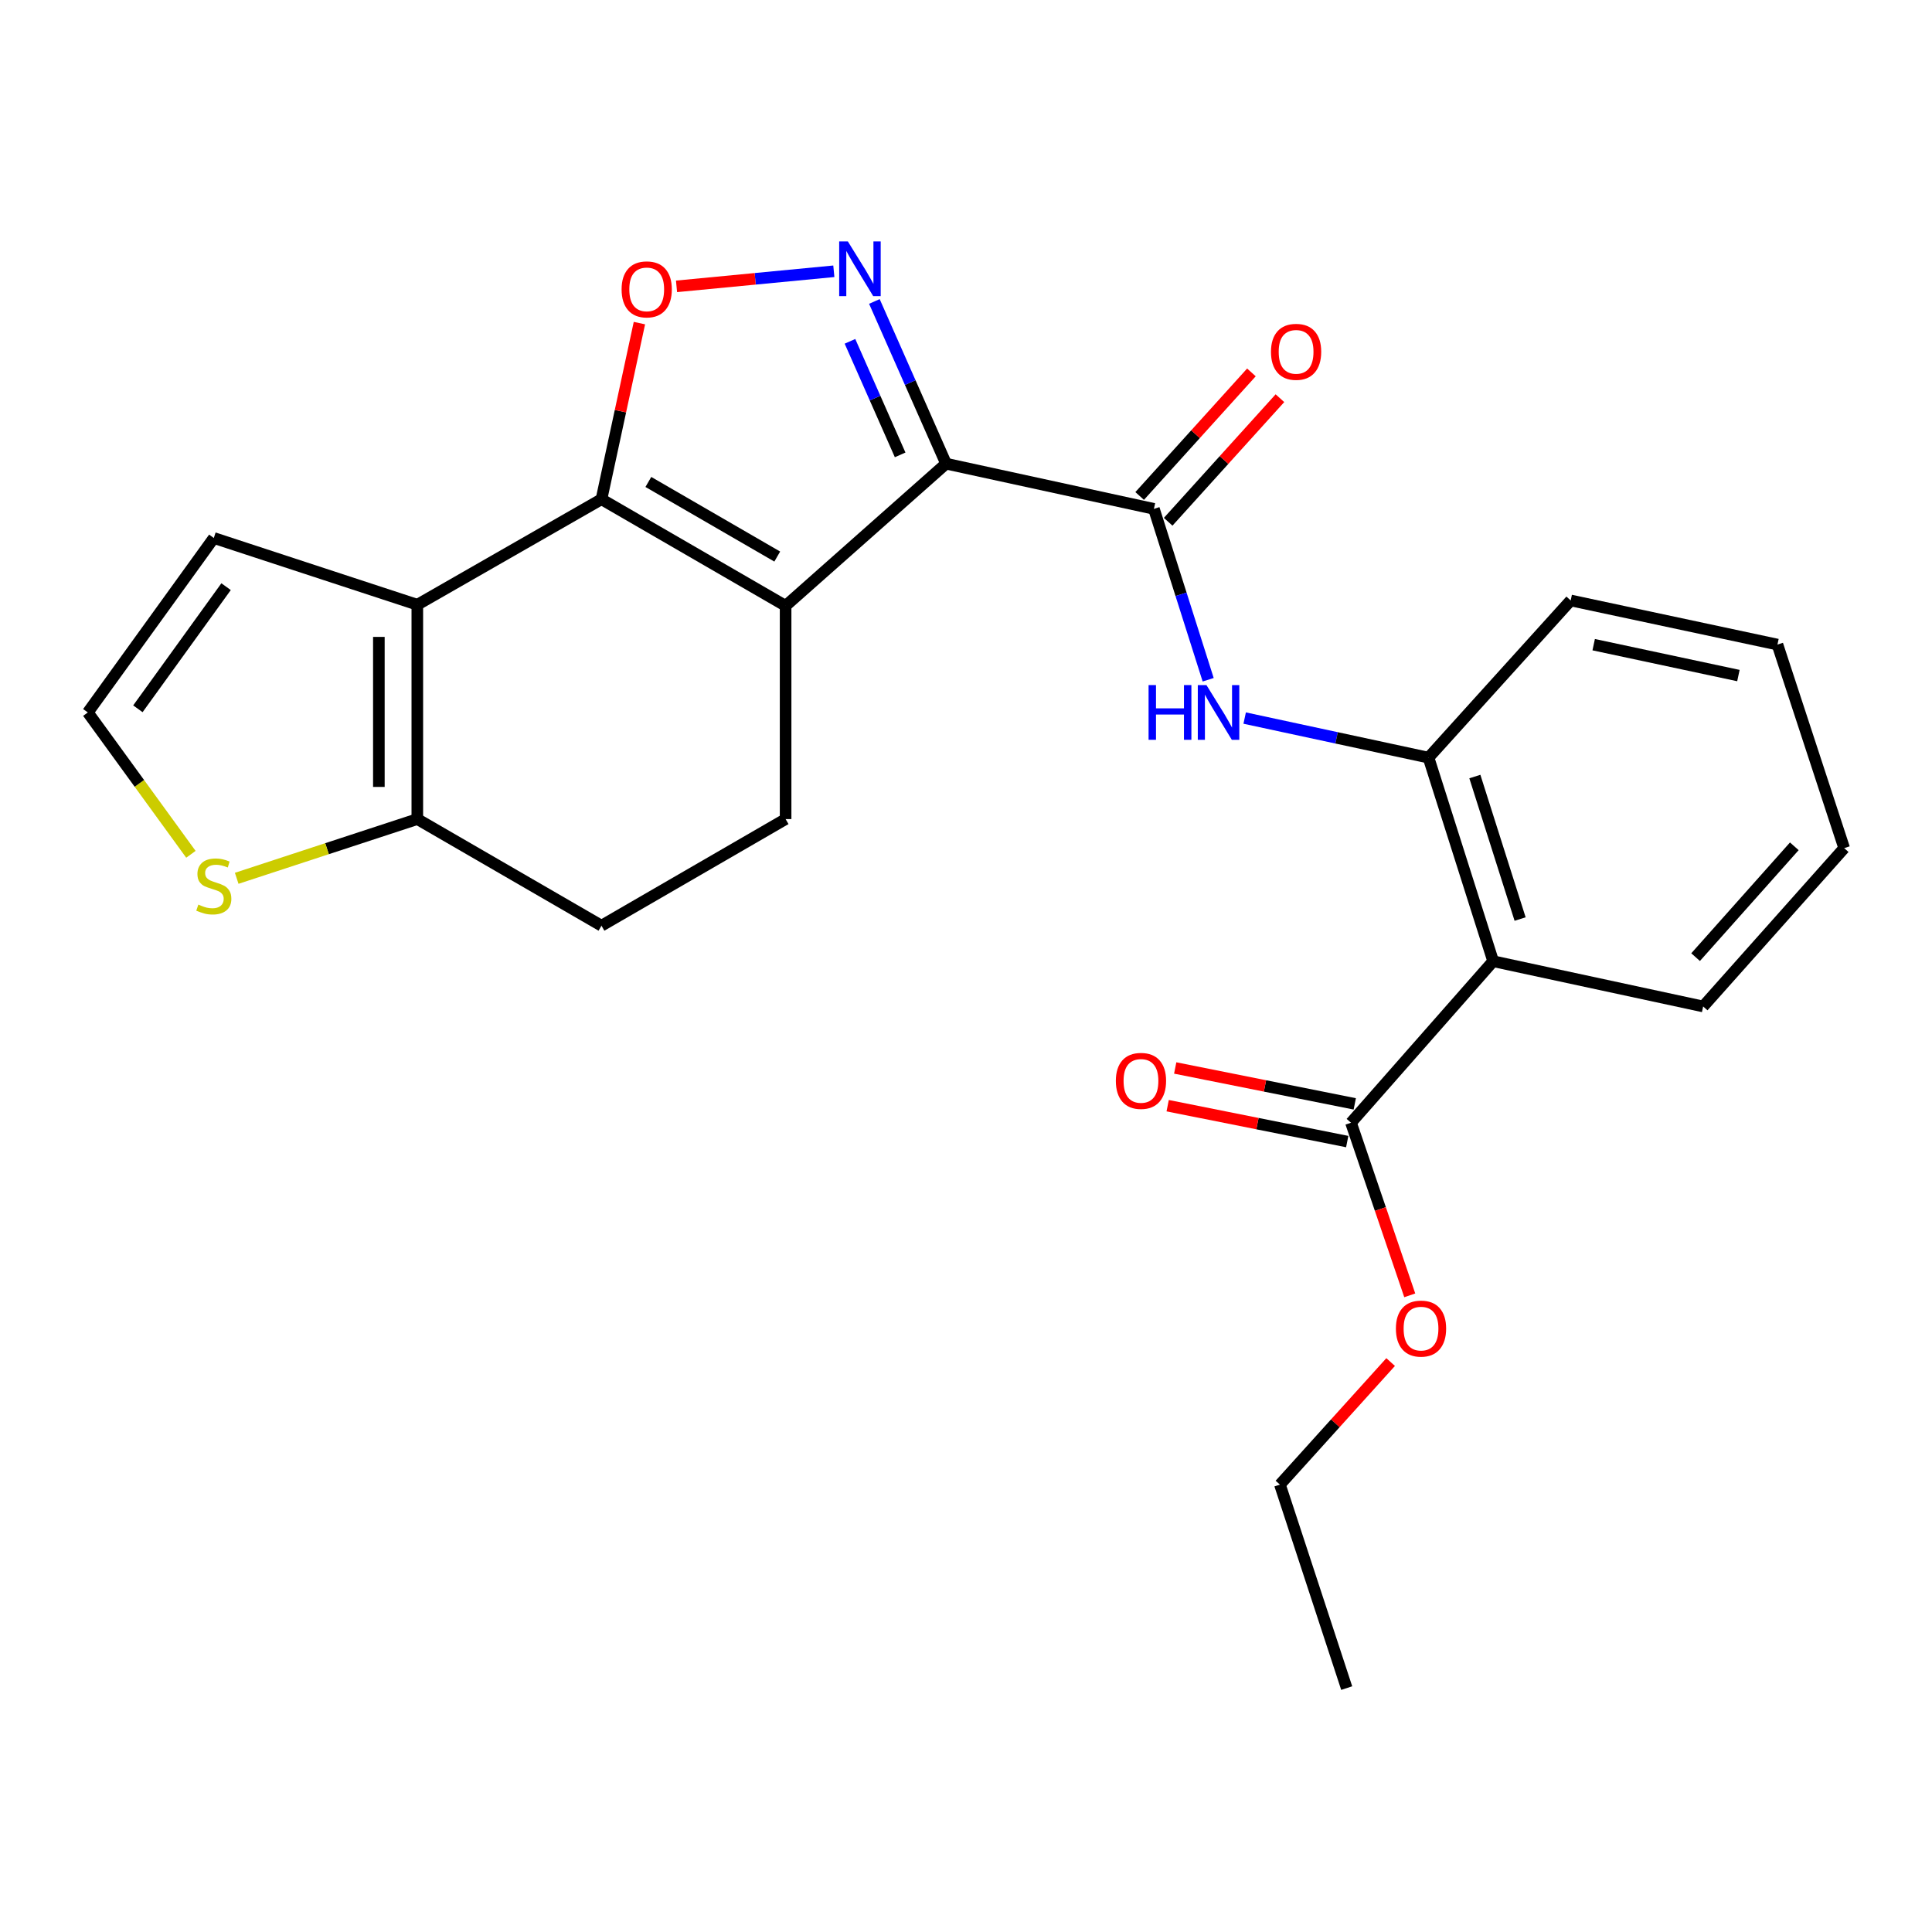 <?xml version='1.0' encoding='iso-8859-1'?>
<svg version='1.1' baseProfile='full'
              xmlns='http://www.w3.org/2000/svg'
                      xmlns:rdkit='http://www.rdkit.org/xml'
                      xmlns:xlink='http://www.w3.org/1999/xlink'
                  xml:space='preserve'
width='1000px' height='1000px' viewBox='0 0 1000 1000'>
<!-- END OF HEADER -->
<rect style='opacity:1.0;fill:#FFFFFF;stroke:none' width='1000' height='1000' x='0' y='0'> </rect>
<path class='bond-0' d='M 489.684,239.996 L 406.628,313.577' style='fill:none;fill-rule:evenodd;stroke:#000000;stroke-width:6px;stroke-linecap:butt;stroke-linejoin:miter;stroke-opacity:1' />
<path class='bond-2' d='M 489.684,239.996 L 471.132,198.015' style='fill:none;fill-rule:evenodd;stroke:#000000;stroke-width:6px;stroke-linecap:butt;stroke-linejoin:miter;stroke-opacity:1' />
<path class='bond-2' d='M 471.132,198.015 L 452.58,156.033' style='fill:none;fill-rule:evenodd;stroke:#0000FF;stroke-width:6px;stroke-linecap:butt;stroke-linejoin:miter;stroke-opacity:1' />
<path class='bond-2' d='M 465.915,235.446 L 452.929,206.059' style='fill:none;fill-rule:evenodd;stroke:#000000;stroke-width:6px;stroke-linecap:butt;stroke-linejoin:miter;stroke-opacity:1' />
<path class='bond-2' d='M 452.929,206.059 L 439.942,176.672' style='fill:none;fill-rule:evenodd;stroke:#0000FF;stroke-width:6px;stroke-linecap:butt;stroke-linejoin:miter;stroke-opacity:1' />
<path class='bond-5' d='M 489.684,239.996 L 597.264,263.391' style='fill:none;fill-rule:evenodd;stroke:#000000;stroke-width:6px;stroke-linecap:butt;stroke-linejoin:miter;stroke-opacity:1' />
<path class='bond-1' d='M 406.628,313.577 L 311.32,258.405' style='fill:none;fill-rule:evenodd;stroke:#000000;stroke-width:6px;stroke-linecap:butt;stroke-linejoin:miter;stroke-opacity:1' />
<path class='bond-1' d='M 402.302,288.077 L 335.587,249.457' style='fill:none;fill-rule:evenodd;stroke:#000000;stroke-width:6px;stroke-linecap:butt;stroke-linejoin:miter;stroke-opacity:1' />
<path class='bond-11' d='M 406.628,313.577 L 406.628,423.955' style='fill:none;fill-rule:evenodd;stroke:#000000;stroke-width:6px;stroke-linecap:butt;stroke-linejoin:miter;stroke-opacity:1' />
<path class='bond-3' d='M 311.32,258.405 L 216.002,313.013' style='fill:none;fill-rule:evenodd;stroke:#000000;stroke-width:6px;stroke-linecap:butt;stroke-linejoin:miter;stroke-opacity:1' />
<path class='bond-25' d='M 311.32,258.405 L 321.14,212.821' style='fill:none;fill-rule:evenodd;stroke:#000000;stroke-width:6px;stroke-linecap:butt;stroke-linejoin:miter;stroke-opacity:1' />
<path class='bond-25' d='M 321.14,212.821 L 330.959,167.237' style='fill:none;fill-rule:evenodd;stroke:#FF0000;stroke-width:6px;stroke-linecap:butt;stroke-linejoin:miter;stroke-opacity:1' />
<path class='bond-4' d='M 431.592,140.411 L 390.881,144.314' style='fill:none;fill-rule:evenodd;stroke:#0000FF;stroke-width:6px;stroke-linecap:butt;stroke-linejoin:miter;stroke-opacity:1' />
<path class='bond-4' d='M 390.881,144.314 L 350.17,148.218' style='fill:none;fill-rule:evenodd;stroke:#FF0000;stroke-width:6px;stroke-linecap:butt;stroke-linejoin:miter;stroke-opacity:1' />
<path class='bond-13' d='M 216.002,313.013 L 110.666,278.462' style='fill:none;fill-rule:evenodd;stroke:#000000;stroke-width:6px;stroke-linecap:butt;stroke-linejoin:miter;stroke-opacity:1' />
<path class='bond-26' d='M 216.002,313.013 L 216.002,423.955' style='fill:none;fill-rule:evenodd;stroke:#000000;stroke-width:6px;stroke-linecap:butt;stroke-linejoin:miter;stroke-opacity:1' />
<path class='bond-26' d='M 196.1,329.654 L 196.1,407.313' style='fill:none;fill-rule:evenodd;stroke:#000000;stroke-width:6px;stroke-linecap:butt;stroke-linejoin:miter;stroke-opacity:1' />
<path class='bond-7' d='M 597.264,263.391 L 611.306,307.614' style='fill:none;fill-rule:evenodd;stroke:#000000;stroke-width:6px;stroke-linecap:butt;stroke-linejoin:miter;stroke-opacity:1' />
<path class='bond-7' d='M 611.306,307.614 L 625.348,351.836' style='fill:none;fill-rule:evenodd;stroke:#0000FF;stroke-width:6px;stroke-linecap:butt;stroke-linejoin:miter;stroke-opacity:1' />
<path class='bond-15' d='M 604.644,270.066 L 633.569,238.087' style='fill:none;fill-rule:evenodd;stroke:#000000;stroke-width:6px;stroke-linecap:butt;stroke-linejoin:miter;stroke-opacity:1' />
<path class='bond-15' d='M 633.569,238.087 L 662.494,206.107' style='fill:none;fill-rule:evenodd;stroke:#FF0000;stroke-width:6px;stroke-linecap:butt;stroke-linejoin:miter;stroke-opacity:1' />
<path class='bond-15' d='M 589.884,256.716 L 618.809,224.737' style='fill:none;fill-rule:evenodd;stroke:#000000;stroke-width:6px;stroke-linecap:butt;stroke-linejoin:miter;stroke-opacity:1' />
<path class='bond-15' d='M 618.809,224.737 L 647.734,192.757' style='fill:none;fill-rule:evenodd;stroke:#FF0000;stroke-width:6px;stroke-linecap:butt;stroke-linejoin:miter;stroke-opacity:1' />
<path class='bond-6' d='M 772.853,497.525 L 739.396,392.156' style='fill:none;fill-rule:evenodd;stroke:#000000;stroke-width:6px;stroke-linecap:butt;stroke-linejoin:miter;stroke-opacity:1' />
<path class='bond-6' d='M 786.803,475.697 L 763.383,401.938' style='fill:none;fill-rule:evenodd;stroke:#000000;stroke-width:6px;stroke-linecap:butt;stroke-linejoin:miter;stroke-opacity:1' />
<path class='bond-10' d='M 772.853,497.525 L 699.272,581.123' style='fill:none;fill-rule:evenodd;stroke:#000000;stroke-width:6px;stroke-linecap:butt;stroke-linejoin:miter;stroke-opacity:1' />
<path class='bond-19' d='M 772.853,497.525 L 881.55,520.943' style='fill:none;fill-rule:evenodd;stroke:#000000;stroke-width:6px;stroke-linecap:butt;stroke-linejoin:miter;stroke-opacity:1' />
<path class='bond-9' d='M 644.241,371.671 L 691.818,381.913' style='fill:none;fill-rule:evenodd;stroke:#0000FF;stroke-width:6px;stroke-linecap:butt;stroke-linejoin:miter;stroke-opacity:1' />
<path class='bond-9' d='M 691.818,381.913 L 739.396,392.156' style='fill:none;fill-rule:evenodd;stroke:#000000;stroke-width:6px;stroke-linecap:butt;stroke-linejoin:miter;stroke-opacity:1' />
<path class='bond-8' d='M 216.002,423.955 L 311.32,479.138' style='fill:none;fill-rule:evenodd;stroke:#000000;stroke-width:6px;stroke-linecap:butt;stroke-linejoin:miter;stroke-opacity:1' />
<path class='bond-12' d='M 216.002,423.955 L 169.26,439.282' style='fill:none;fill-rule:evenodd;stroke:#000000;stroke-width:6px;stroke-linecap:butt;stroke-linejoin:miter;stroke-opacity:1' />
<path class='bond-12' d='M 169.26,439.282 L 122.517,454.609' style='fill:none;fill-rule:evenodd;stroke:#CCCC00;stroke-width:6px;stroke-linecap:butt;stroke-linejoin:miter;stroke-opacity:1' />
<path class='bond-20' d='M 739.396,392.156 L 812.989,310.791' style='fill:none;fill-rule:evenodd;stroke:#000000;stroke-width:6px;stroke-linecap:butt;stroke-linejoin:miter;stroke-opacity:1' />
<path class='bond-17' d='M 701.223,571.366 L 654.755,562.074' style='fill:none;fill-rule:evenodd;stroke:#000000;stroke-width:6px;stroke-linecap:butt;stroke-linejoin:miter;stroke-opacity:1' />
<path class='bond-17' d='M 654.755,562.074 L 608.287,552.782' style='fill:none;fill-rule:evenodd;stroke:#FF0000;stroke-width:6px;stroke-linecap:butt;stroke-linejoin:miter;stroke-opacity:1' />
<path class='bond-17' d='M 697.321,590.881 L 650.853,581.589' style='fill:none;fill-rule:evenodd;stroke:#000000;stroke-width:6px;stroke-linecap:butt;stroke-linejoin:miter;stroke-opacity:1' />
<path class='bond-17' d='M 650.853,581.589 L 604.384,572.298' style='fill:none;fill-rule:evenodd;stroke:#FF0000;stroke-width:6px;stroke-linecap:butt;stroke-linejoin:miter;stroke-opacity:1' />
<path class='bond-18' d='M 699.272,581.123 L 714.478,625.795' style='fill:none;fill-rule:evenodd;stroke:#000000;stroke-width:6px;stroke-linecap:butt;stroke-linejoin:miter;stroke-opacity:1' />
<path class='bond-18' d='M 714.478,625.795 L 729.684,670.466' style='fill:none;fill-rule:evenodd;stroke:#FF0000;stroke-width:6px;stroke-linecap:butt;stroke-linejoin:miter;stroke-opacity:1' />
<path class='bond-16' d='M 406.628,423.955 L 311.32,479.138' style='fill:none;fill-rule:evenodd;stroke:#000000;stroke-width:6px;stroke-linecap:butt;stroke-linejoin:miter;stroke-opacity:1' />
<path class='bond-27' d='M 98.813,442.185 L 72.134,405.472' style='fill:none;fill-rule:evenodd;stroke:#CCCC00;stroke-width:6px;stroke-linecap:butt;stroke-linejoin:miter;stroke-opacity:1' />
<path class='bond-27' d='M 72.134,405.472 L 45.455,368.76' style='fill:none;fill-rule:evenodd;stroke:#000000;stroke-width:6px;stroke-linecap:butt;stroke-linejoin:miter;stroke-opacity:1' />
<path class='bond-14' d='M 110.666,278.462 L 45.455,368.76' style='fill:none;fill-rule:evenodd;stroke:#000000;stroke-width:6px;stroke-linecap:butt;stroke-linejoin:miter;stroke-opacity:1' />
<path class='bond-14' d='M 117.019,303.658 L 71.371,366.867' style='fill:none;fill-rule:evenodd;stroke:#000000;stroke-width:6px;stroke-linecap:butt;stroke-linejoin:miter;stroke-opacity:1' />
<path class='bond-21' d='M 719.792,705.002 L 691.139,736.717' style='fill:none;fill-rule:evenodd;stroke:#FF0000;stroke-width:6px;stroke-linecap:butt;stroke-linejoin:miter;stroke-opacity:1' />
<path class='bond-21' d='M 691.139,736.717 L 662.487,768.432' style='fill:none;fill-rule:evenodd;stroke:#000000;stroke-width:6px;stroke-linecap:butt;stroke-linejoin:miter;stroke-opacity:1' />
<path class='bond-28' d='M 881.55,520.943 L 954.545,438.991' style='fill:none;fill-rule:evenodd;stroke:#000000;stroke-width:6px;stroke-linecap:butt;stroke-linejoin:miter;stroke-opacity:1' />
<path class='bond-28' d='M 877.638,495.413 L 928.735,438.047' style='fill:none;fill-rule:evenodd;stroke:#000000;stroke-width:6px;stroke-linecap:butt;stroke-linejoin:miter;stroke-opacity:1' />
<path class='bond-23' d='M 812.989,310.791 L 920.005,333.634' style='fill:none;fill-rule:evenodd;stroke:#000000;stroke-width:6px;stroke-linecap:butt;stroke-linejoin:miter;stroke-opacity:1' />
<path class='bond-23' d='M 824.887,333.681 L 899.798,349.671' style='fill:none;fill-rule:evenodd;stroke:#000000;stroke-width:6px;stroke-linecap:butt;stroke-linejoin:miter;stroke-opacity:1' />
<path class='bond-24' d='M 662.487,768.432 L 697.05,873.757' style='fill:none;fill-rule:evenodd;stroke:#000000;stroke-width:6px;stroke-linecap:butt;stroke-linejoin:miter;stroke-opacity:1' />
<path class='bond-22' d='M 954.545,438.991 L 920.005,333.634' style='fill:none;fill-rule:evenodd;stroke:#000000;stroke-width:6px;stroke-linecap:butt;stroke-linejoin:miter;stroke-opacity:1' />
<path  class='atom-3' d='M 438.844 124.956
L 448.124 139.956
Q 449.044 141.436, 450.524 144.116
Q 452.004 146.796, 452.084 146.956
L 452.084 124.956
L 455.844 124.956
L 455.844 153.276
L 451.964 153.276
L 442.004 136.876
Q 440.844 134.956, 439.604 132.756
Q 438.404 130.556, 438.044 129.876
L 438.044 153.276
L 434.364 153.276
L 434.364 124.956
L 438.844 124.956
' fill='#0000FF'/>
<path  class='atom-5' d='M 321.738 149.777
Q 321.738 142.977, 325.098 139.177
Q 328.458 135.377, 334.738 135.377
Q 341.018 135.377, 344.378 139.177
Q 347.738 142.977, 347.738 149.777
Q 347.738 156.657, 344.338 160.577
Q 340.938 164.457, 334.738 164.457
Q 328.498 164.457, 325.098 160.577
Q 321.738 156.697, 321.738 149.777
M 334.738 161.257
Q 339.058 161.257, 341.378 158.377
Q 343.738 155.457, 343.738 149.777
Q 343.738 144.217, 341.378 141.417
Q 339.058 138.577, 334.738 138.577
Q 330.418 138.577, 328.058 141.377
Q 325.738 144.177, 325.738 149.777
Q 325.738 155.497, 328.058 158.377
Q 330.418 161.257, 334.738 161.257
' fill='#FF0000'/>
<path  class='atom-8' d='M 594.501 354.6
L 598.341 354.6
L 598.341 366.64
L 612.821 366.64
L 612.821 354.6
L 616.661 354.6
L 616.661 382.92
L 612.821 382.92
L 612.821 369.84
L 598.341 369.84
L 598.341 382.92
L 594.501 382.92
L 594.501 354.6
' fill='#0000FF'/>
<path  class='atom-8' d='M 624.461 354.6
L 633.741 369.6
Q 634.661 371.08, 636.141 373.76
Q 637.621 376.44, 637.701 376.6
L 637.701 354.6
L 641.461 354.6
L 641.461 382.92
L 637.581 382.92
L 627.621 366.52
Q 626.461 364.6, 625.221 362.4
Q 624.021 360.2, 623.661 359.52
L 623.661 382.92
L 619.981 382.92
L 619.981 354.6
L 624.461 354.6
' fill='#0000FF'/>
<path  class='atom-13' d='M 102.666 468.215
Q 102.986 468.335, 104.306 468.895
Q 105.626 469.455, 107.066 469.815
Q 108.546 470.135, 109.986 470.135
Q 112.666 470.135, 114.226 468.855
Q 115.786 467.535, 115.786 465.255
Q 115.786 463.695, 114.986 462.735
Q 114.226 461.775, 113.026 461.255
Q 111.826 460.735, 109.826 460.135
Q 107.306 459.375, 105.786 458.655
Q 104.306 457.935, 103.226 456.415
Q 102.186 454.895, 102.186 452.335
Q 102.186 448.775, 104.586 446.575
Q 107.026 444.375, 111.826 444.375
Q 115.106 444.375, 118.826 445.935
L 117.906 449.015
Q 114.506 447.615, 111.946 447.615
Q 109.186 447.615, 107.666 448.775
Q 106.146 449.895, 106.186 451.855
Q 106.186 453.375, 106.946 454.295
Q 107.746 455.215, 108.866 455.735
Q 110.026 456.255, 111.946 456.855
Q 114.506 457.655, 116.026 458.455
Q 117.546 459.255, 118.626 460.895
Q 119.746 462.495, 119.746 465.255
Q 119.746 469.175, 117.106 471.295
Q 114.506 473.375, 110.146 473.375
Q 107.626 473.375, 105.706 472.815
Q 103.826 472.295, 101.586 471.375
L 102.666 468.215
' fill='#CCCC00'/>
<path  class='atom-16' d='M 657.857 182.106
Q 657.857 175.306, 661.217 171.506
Q 664.577 167.706, 670.857 167.706
Q 677.137 167.706, 680.497 171.506
Q 683.857 175.306, 683.857 182.106
Q 683.857 188.986, 680.457 192.906
Q 677.057 196.786, 670.857 196.786
Q 664.617 196.786, 661.217 192.906
Q 657.857 189.026, 657.857 182.106
M 670.857 193.586
Q 675.177 193.586, 677.497 190.706
Q 679.857 187.786, 679.857 182.106
Q 679.857 176.546, 677.497 173.746
Q 675.177 170.906, 670.857 170.906
Q 666.537 170.906, 664.177 173.706
Q 661.857 176.506, 661.857 182.106
Q 661.857 187.826, 664.177 190.706
Q 666.537 193.586, 670.857 193.586
' fill='#FF0000'/>
<path  class='atom-18' d='M 577.564 559.466
Q 577.564 552.666, 580.924 548.866
Q 584.284 545.066, 590.564 545.066
Q 596.844 545.066, 600.204 548.866
Q 603.564 552.666, 603.564 559.466
Q 603.564 566.346, 600.164 570.266
Q 596.764 574.146, 590.564 574.146
Q 584.324 574.146, 580.924 570.266
Q 577.564 566.386, 577.564 559.466
M 590.564 570.946
Q 594.884 570.946, 597.204 568.066
Q 599.564 565.146, 599.564 559.466
Q 599.564 553.906, 597.204 551.106
Q 594.884 548.266, 590.564 548.266
Q 586.244 548.266, 583.884 551.066
Q 581.564 553.866, 581.564 559.466
Q 581.564 565.186, 583.884 568.066
Q 586.244 570.946, 590.564 570.946
' fill='#FF0000'/>
<path  class='atom-19' d='M 722.515 687.678
Q 722.515 680.878, 725.875 677.078
Q 729.235 673.278, 735.515 673.278
Q 741.795 673.278, 745.155 677.078
Q 748.515 680.878, 748.515 687.678
Q 748.515 694.558, 745.115 698.478
Q 741.715 702.358, 735.515 702.358
Q 729.275 702.358, 725.875 698.478
Q 722.515 694.598, 722.515 687.678
M 735.515 699.158
Q 739.835 699.158, 742.155 696.278
Q 744.515 693.358, 744.515 687.678
Q 744.515 682.118, 742.155 679.318
Q 739.835 676.478, 735.515 676.478
Q 731.195 676.478, 728.835 679.278
Q 726.515 682.078, 726.515 687.678
Q 726.515 693.398, 728.835 696.278
Q 731.195 699.158, 735.515 699.158
' fill='#FF0000'/>
</svg>
